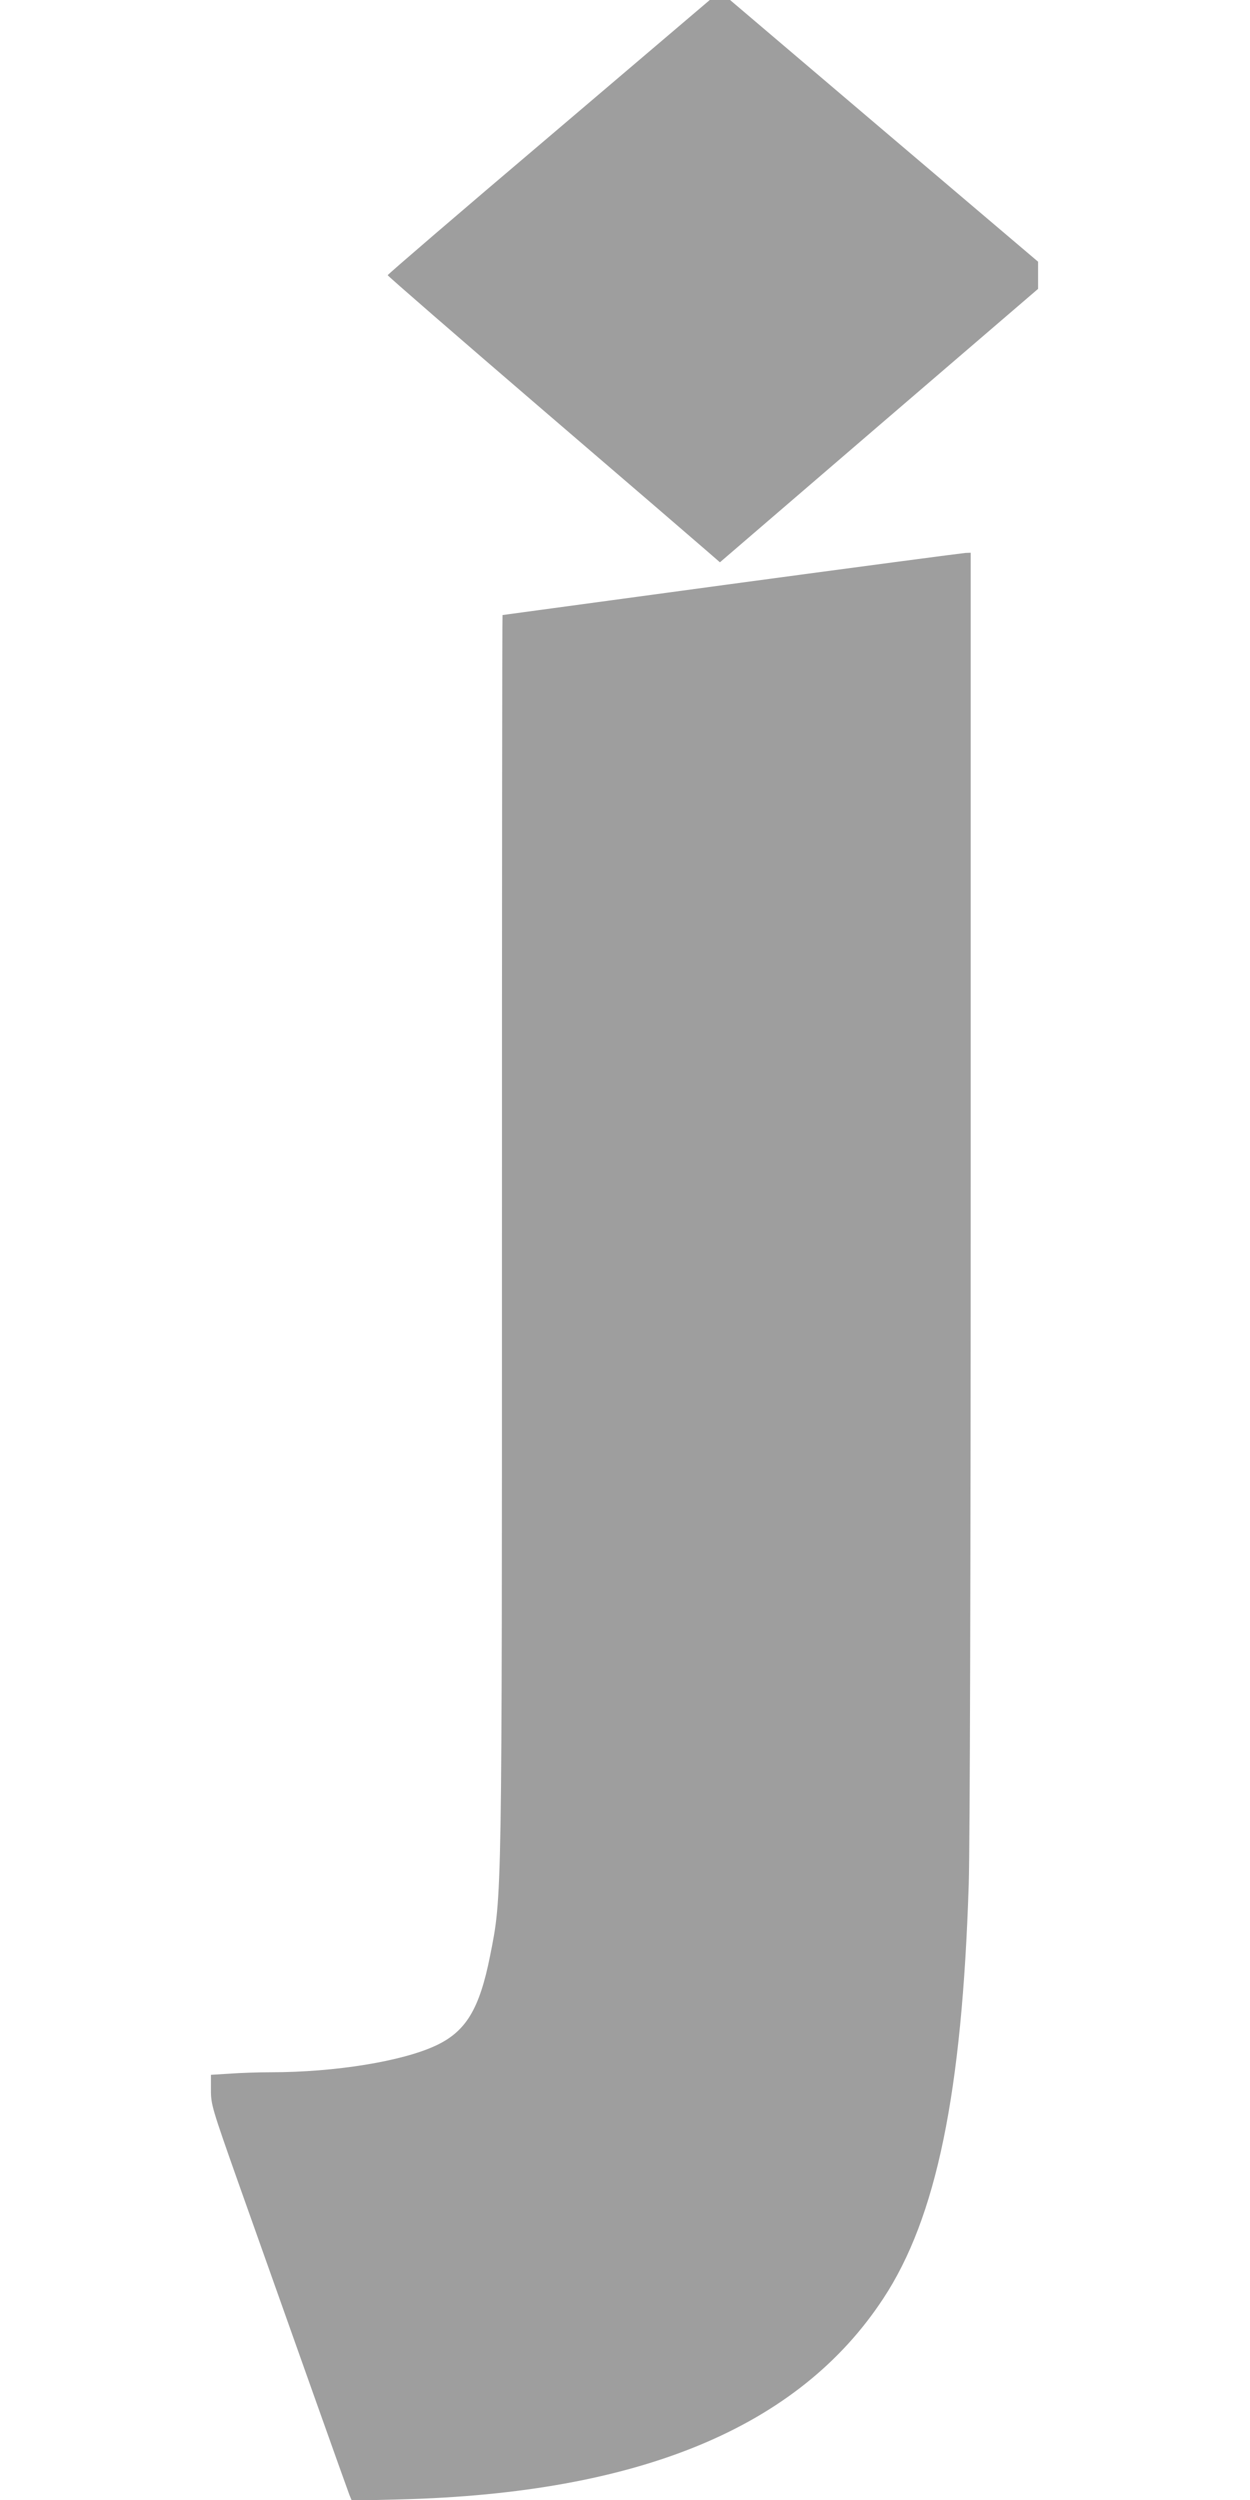 <?xml version="1.0" standalone="no"?>
<!DOCTYPE svg PUBLIC "-//W3C//DTD SVG 20010904//EN"
 "http://www.w3.org/TR/2001/REC-SVG-20010904/DTD/svg10.dtd">
<svg version="1.0" xmlns="http://www.w3.org/2000/svg"
 width="640pt" height="1280pt" viewBox="0 0 640 1280"
 preserveAspectRatio="xMidYMid meet">
<g transform="translate(0,1280) scale(0.1,-0.1)"
fill="#9e9e9e" stroke="none">
<path d="M2810 12099 c-454 -385 -825 -704 -825 -708 0 -4 356 -313 790 -686
435 -373 817 -702 850 -731 l61 -53 814 700 815 700 0 70 0 69 -789 670 -788
670 -52 0 -52 0 -824 -701z"/>
<path d="M3745 9810 c-643 -87 -1171 -159 -1172 -159 -2 -1 -3 -1424 -3 -3163
0 -3448 1 -3391 -61 -3703 -54 -271 -123 -386 -277 -458 -172 -81 -517 -137
-846 -137 -61 0 -155 -3 -208 -7 l-98 -6 0 -78 c0 -75 6 -94 139 -471 289
-815 559 -1574 570 -1602 l12 -29 247 6 c1227 31 2041 369 2474 1028 273 414
404 1053 438 2124 6 191 10 1625 10 3568 l0 3247 -27 -1 c-16 -1 -554 -72
-1198 -159z"/>
</g>
</svg>
